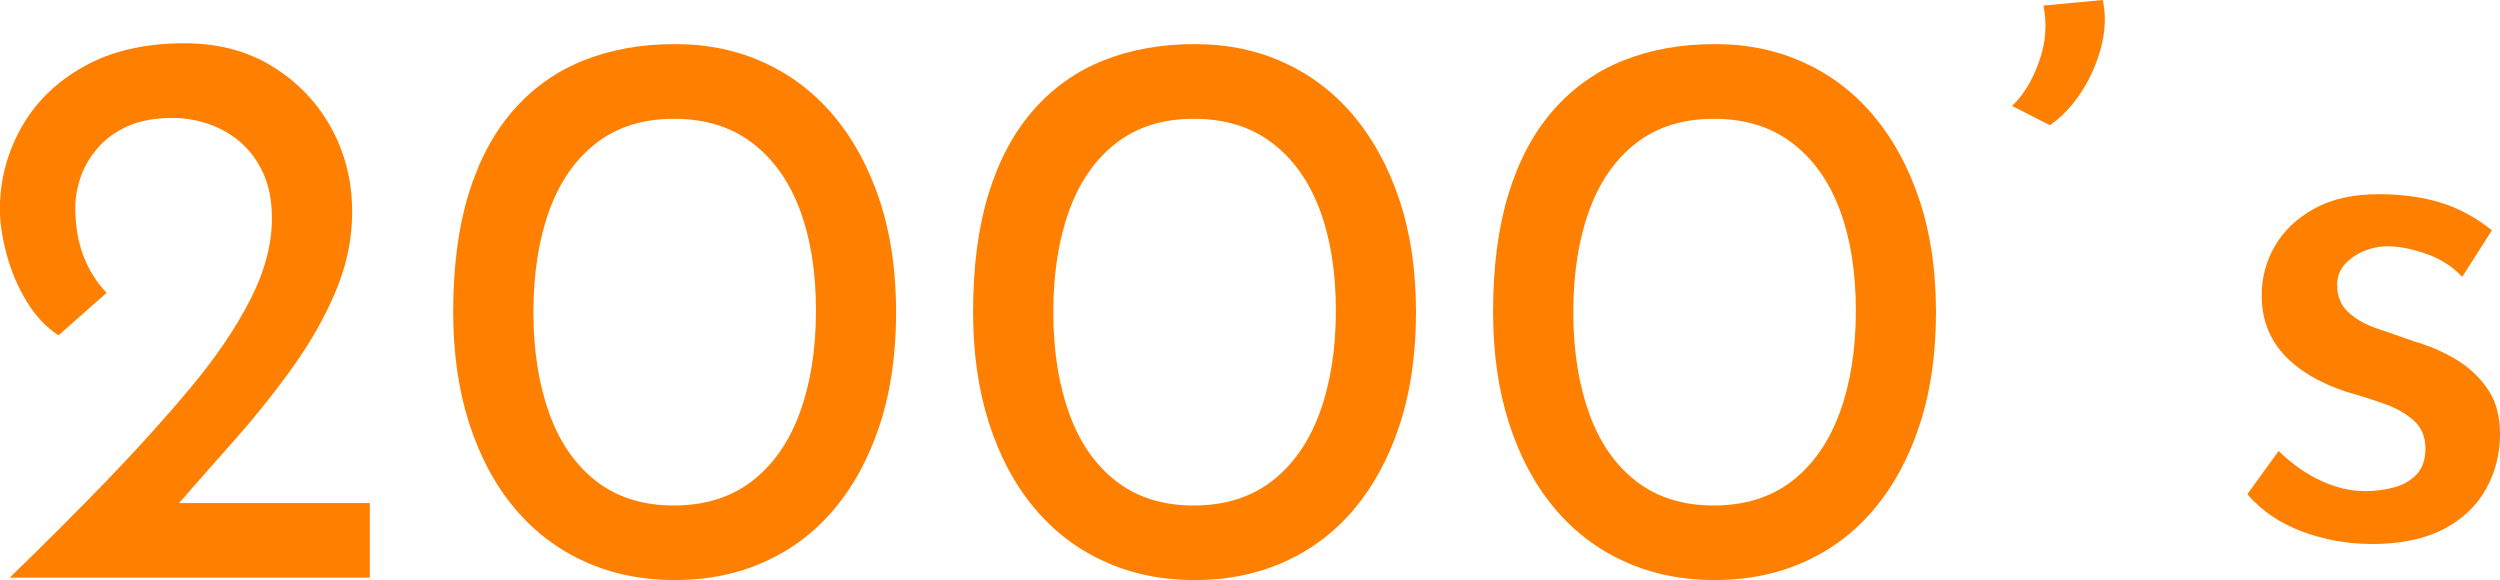 <?xml version="1.0" encoding="UTF-8"?><svg id="_レイヤー_2" xmlns="http://www.w3.org/2000/svg" viewBox="0 0 238.03 55.23"><defs><style>.cls-1{fill:#ff8000;}</style></defs><g id="_コンテンツ"><g><path class="cls-1" d="M.92,55c3.26-3.16,6.37-6.26,9.32-9.32,2.95-3.06,5.61-6.01,7.98-8.86,2.37-2.85,4.24-5.61,5.61-8.29s2.06-5.26,2.06-7.75c0-1.68-.28-3.12-.84-4.32-.56-1.2-1.29-2.18-2.18-2.94-.89-.76-1.9-1.34-3.02-1.72-1.12-.38-2.27-.57-3.44-.57-1.68,0-3.11,.27-4.28,.8-1.17,.53-2.13,1.23-2.86,2.1-.74,.87-1.27,1.78-1.6,2.75-.33,.97-.5,1.94-.5,2.9,0,1.68,.25,3.2,.76,4.55,.51,1.35,1.25,2.53,2.22,3.55l-4.58,4.05c-1.17-.76-2.18-1.83-3.02-3.21s-1.48-2.87-1.91-4.47c-.43-1.61-.65-3.04-.65-4.32,0-2.75,.67-5.33,2.02-7.75,1.35-2.42,3.33-4.37,5.96-5.84,2.62-1.48,5.82-2.22,9.59-2.22,3.21,0,6.01,.74,8.4,2.22,2.39,1.48,4.25,3.43,5.58,5.84,1.32,2.42,1.99,5.08,1.99,7.98,0,2.55-.51,5.04-1.53,7.49-1.02,2.45-2.38,4.86-4.09,7.26-1.71,2.39-3.59,4.75-5.65,7.07s-4.11,4.65-6.15,6.99l-3.21-1.07h22.31v7.1H.92Z"/><path class="cls-1" d="M64.24,55.23c-3.11,0-5.96-.58-8.56-1.76-2.6-1.17-4.83-2.87-6.68-5.08-1.86-2.21-3.3-4.9-4.32-8.06-1.02-3.16-1.53-6.7-1.53-10.62,0-4.28,.48-8.01,1.45-11.19,.97-3.18,2.38-5.84,4.24-7.98,1.86-2.14,4.09-3.73,6.68-4.77,2.6-1.04,5.5-1.57,8.71-1.57s5.95,.59,8.52,1.76c2.57,1.17,4.79,2.87,6.65,5.08,1.86,2.22,3.31,4.89,4.35,8.02,1.04,3.13,1.57,6.68,1.57,10.66s-.52,7.61-1.57,10.77c-1.04,3.16-2.5,5.83-4.35,8.02-1.86,2.19-4.08,3.86-6.65,5-2.57,1.15-5.41,1.72-8.52,1.72Zm-.08-7.1c2.95,0,5.44-.78,7.45-2.33,2.01-1.55,3.53-3.73,4.55-6.53,1.02-2.8,1.53-6.04,1.53-9.7s-.51-6.86-1.53-9.59c-1.02-2.72-2.53-4.85-4.55-6.38-2.01-1.53-4.5-2.29-7.45-2.29s-5.42,.78-7.41,2.33c-1.99,1.55-3.48,3.71-4.47,6.46s-1.49,5.96-1.49,9.62,.5,6.81,1.49,9.59,2.48,4.94,4.47,6.49c1.99,1.55,4.46,2.33,7.41,2.33Z"/><path class="cls-1" d="M113.74,55.23c-3.11,0-5.96-.58-8.56-1.76-2.6-1.17-4.83-2.87-6.68-5.08-1.86-2.21-3.3-4.9-4.32-8.06-1.02-3.16-1.53-6.7-1.53-10.62,0-4.28,.48-8.01,1.45-11.19,.97-3.18,2.38-5.84,4.24-7.98,1.86-2.14,4.09-3.73,6.68-4.77,2.6-1.04,5.5-1.57,8.71-1.57s5.95,.59,8.52,1.76c2.57,1.17,4.79,2.87,6.65,5.08,1.86,2.22,3.31,4.89,4.35,8.02,1.04,3.13,1.57,6.68,1.57,10.66s-.52,7.61-1.57,10.77c-1.04,3.16-2.5,5.83-4.35,8.02-1.86,2.19-4.08,3.86-6.65,5-2.57,1.15-5.41,1.72-8.52,1.72Zm-.08-7.1c2.95,0,5.44-.78,7.45-2.33,2.01-1.55,3.53-3.73,4.55-6.53,1.02-2.8,1.53-6.04,1.53-9.7s-.51-6.86-1.53-9.59c-1.02-2.72-2.53-4.85-4.55-6.38-2.01-1.53-4.5-2.29-7.45-2.29s-5.42,.78-7.41,2.33c-1.99,1.55-3.48,3.71-4.47,6.46s-1.49,5.96-1.49,9.62,.5,6.81,1.49,9.59,2.48,4.94,4.47,6.49c1.99,1.55,4.46,2.33,7.41,2.33Z"/><path class="cls-1" d="M163.25,55.23c-3.11,0-5.96-.58-8.56-1.76-2.6-1.17-4.83-2.87-6.68-5.08-1.86-2.21-3.3-4.9-4.32-8.06-1.02-3.16-1.53-6.7-1.53-10.62,0-4.28,.48-8.01,1.45-11.19,.97-3.18,2.38-5.84,4.24-7.98,1.86-2.14,4.09-3.73,6.68-4.77,2.6-1.04,5.5-1.57,8.71-1.57s5.95,.59,8.52,1.76c2.57,1.17,4.79,2.87,6.65,5.08,1.86,2.22,3.31,4.89,4.35,8.02,1.04,3.13,1.57,6.68,1.57,10.66s-.52,7.61-1.57,10.77c-1.04,3.16-2.5,5.83-4.35,8.02-1.86,2.19-4.08,3.86-6.65,5-2.57,1.15-5.41,1.72-8.52,1.72Zm-.08-7.1c2.95,0,5.44-.78,7.45-2.33,2.01-1.55,3.53-3.73,4.55-6.53,1.02-2.8,1.53-6.04,1.53-9.7s-.51-6.86-1.53-9.59c-1.02-2.72-2.53-4.85-4.55-6.38-2.01-1.53-4.5-2.29-7.45-2.29s-5.42,.78-7.41,2.33c-1.99,1.55-3.48,3.71-4.47,6.46s-1.49,5.96-1.49,9.62,.5,6.81,1.49,9.59,2.48,4.94,4.47,6.49c1.99,1.55,4.46,2.33,7.41,2.33Z"/><path class="cls-1" d="M191.58,10.08c1.07-1.02,1.92-2.42,2.56-4.2,.64-1.78,.78-3.56,.42-5.35l5.65-.53c.31,1.43,.25,2.92-.15,4.47-.41,1.55-1.04,2.99-1.91,4.32-.87,1.33-1.86,2.37-2.98,3.13l-3.59-1.83Z"/><path class="cls-1" d="M225.73,51.79c-2.24,0-4.42-.4-6.53-1.18-2.11-.79-3.86-1.97-5.23-3.55l2.98-4.12c1.32,1.27,2.69,2.23,4.09,2.86,1.4,.64,2.79,.96,4.16,.96,1.02,0,1.96-.13,2.83-.38,.87-.25,1.57-.67,2.1-1.26,.53-.58,.8-1.39,.8-2.41,0-1.12-.37-2.01-1.11-2.67-.74-.66-1.68-1.2-2.83-1.6-1.15-.41-2.36-.79-3.63-1.15-2.6-.87-4.58-2.06-5.96-3.59-1.38-1.53-2.06-3.39-2.06-5.58,0-1.68,.42-3.25,1.26-4.7,.84-1.45,2.09-2.64,3.74-3.55,1.65-.92,3.7-1.38,6.15-1.38,2.19,0,4.15,.27,5.88,.8,1.73,.53,3.36,1.41,4.89,2.64l-2.83,4.43c-.92-.97-2.01-1.68-3.28-2.14-1.27-.46-2.42-.71-3.44-.76-.87-.05-1.69,.08-2.48,.38-.79,.31-1.44,.74-1.95,1.3-.51,.56-.76,1.22-.76,1.99,0,1.07,.36,1.94,1.07,2.6,.71,.66,1.64,1.18,2.79,1.57s2.28,.78,3.4,1.18c1.58,.46,2.98,1.07,4.2,1.83s2.2,1.71,2.94,2.83c.74,1.12,1.11,2.52,1.11,4.2,0,1.88-.45,3.63-1.34,5.23-.89,1.6-2.24,2.88-4.05,3.82-1.81,.94-4.11,1.41-6.91,1.41Z"/></g></g></svg>